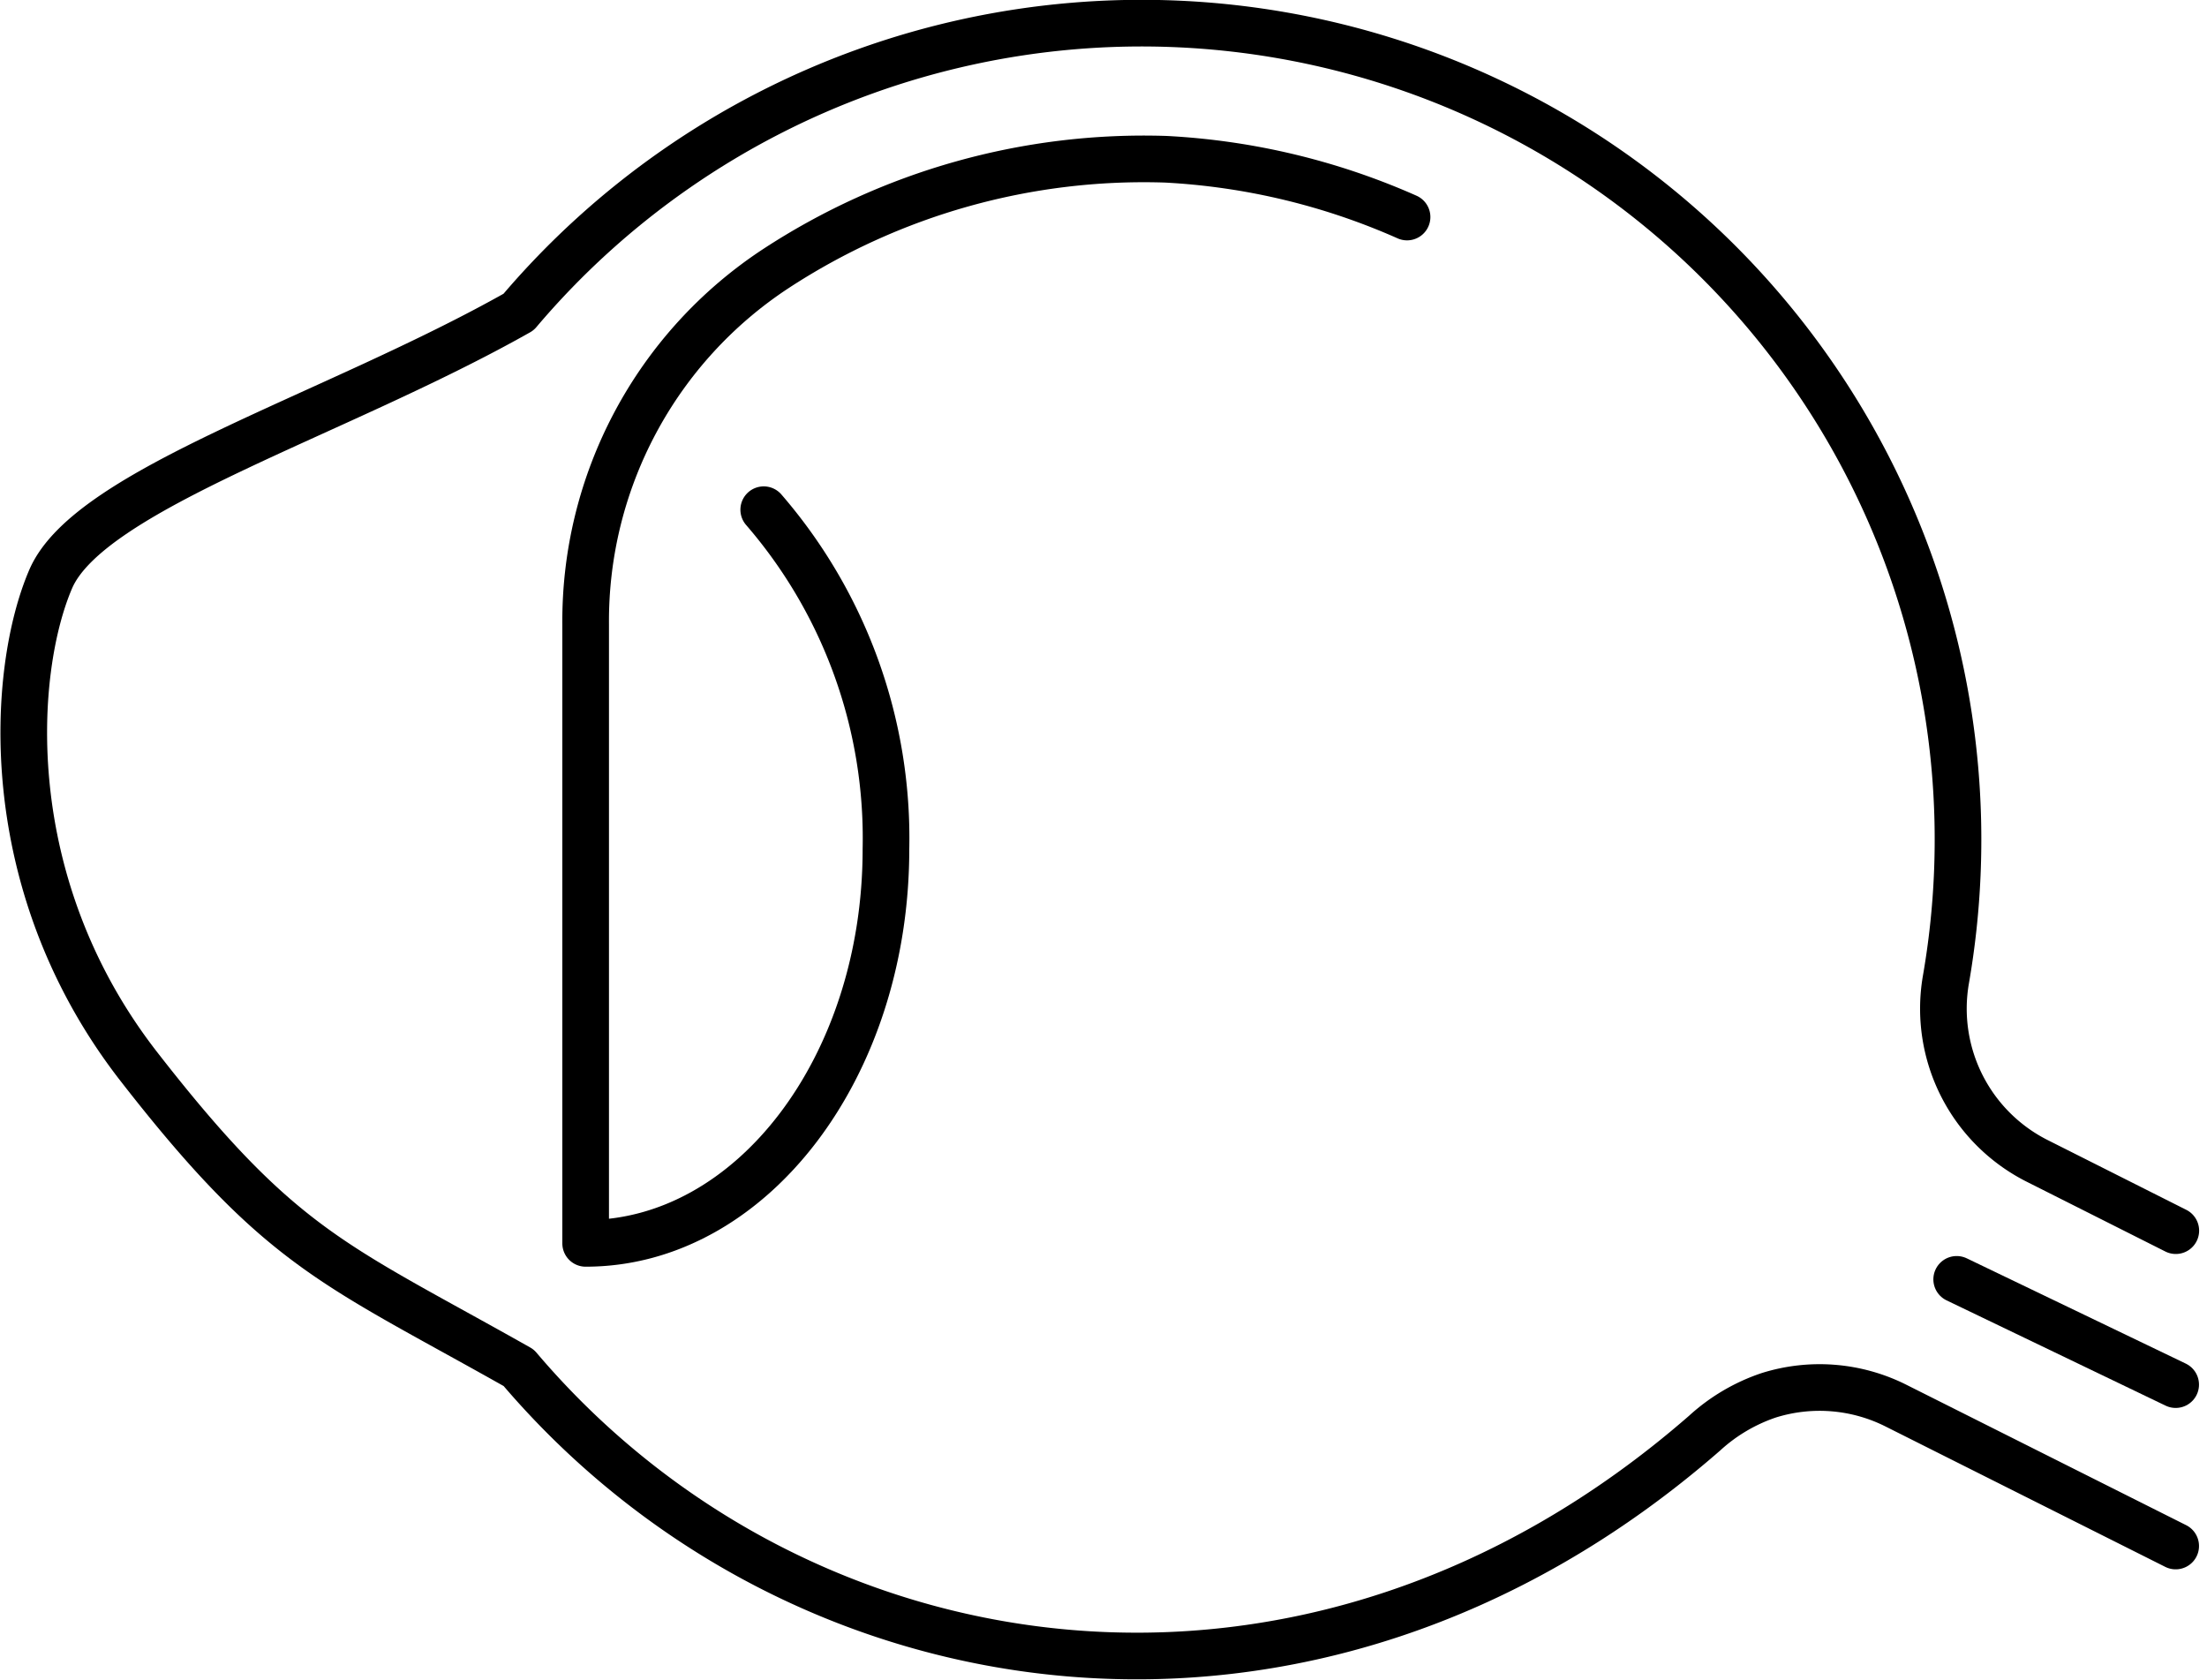 <svg xmlns="http://www.w3.org/2000/svg" width="94.637" height="72.021" viewBox="0 0 94.637 72.021" class="svg replaced-svg" data-orientation="landscape">
  <g id="Hornhaut_verkrümmung" data-name="Hornhaut­verkrümmung" transform="translate(-4815.171 -4179.623)">
    <path id="Pfad_1018" data-name="Pfad 1018" d="M4908.465,4245.915l-12-6.022a7.289,7.289,0,0,0-5.46-.437,7.726,7.726,0,0,0-2.737,1.617c-16.936,14.774-38.88,11.314-50.854-2.8h0c-7.894-4.458-10.167-5.045-16.29-12.917s-5.448-17.037-3.778-20.906,12.179-6.993,20.062-11.447h0a35.006,35.006,0,0,1,61.2,28.649,7.308,7.308,0,0,0,3.943,7.762l5.919,2.979" fill="none" stroke="#000" stroke-linecap="round" stroke-linejoin="round" stroke-width="2"></path>
    <path id="Pfad_1019" data-name="Pfad 1019" d="M4856.911,4203.584a21.524,21.524,0,0,1,5.241,14.559c0,9.332-5.765,16.9-12.877,16.9h0V4208.5a18.081,18.081,0,0,1,8.146-15.248,28.825,28.825,0,0,1,16.734-4.695,29.252,29.252,0,0,1,10.342,2.477" transform="translate(-8.991 -2.105)" fill="none" stroke="#000" stroke-linecap="round" stroke-linejoin="round" stroke-width="2"></path>
    <line id="Linie_252" data-name="Linie 252" x2="9.391" y2="4.514" transform="translate(4899.074 4234.481)" fill="none" stroke="#000" stroke-linecap="round" stroke-linejoin="round" stroke-width="2"></line>
  </g>
</svg>